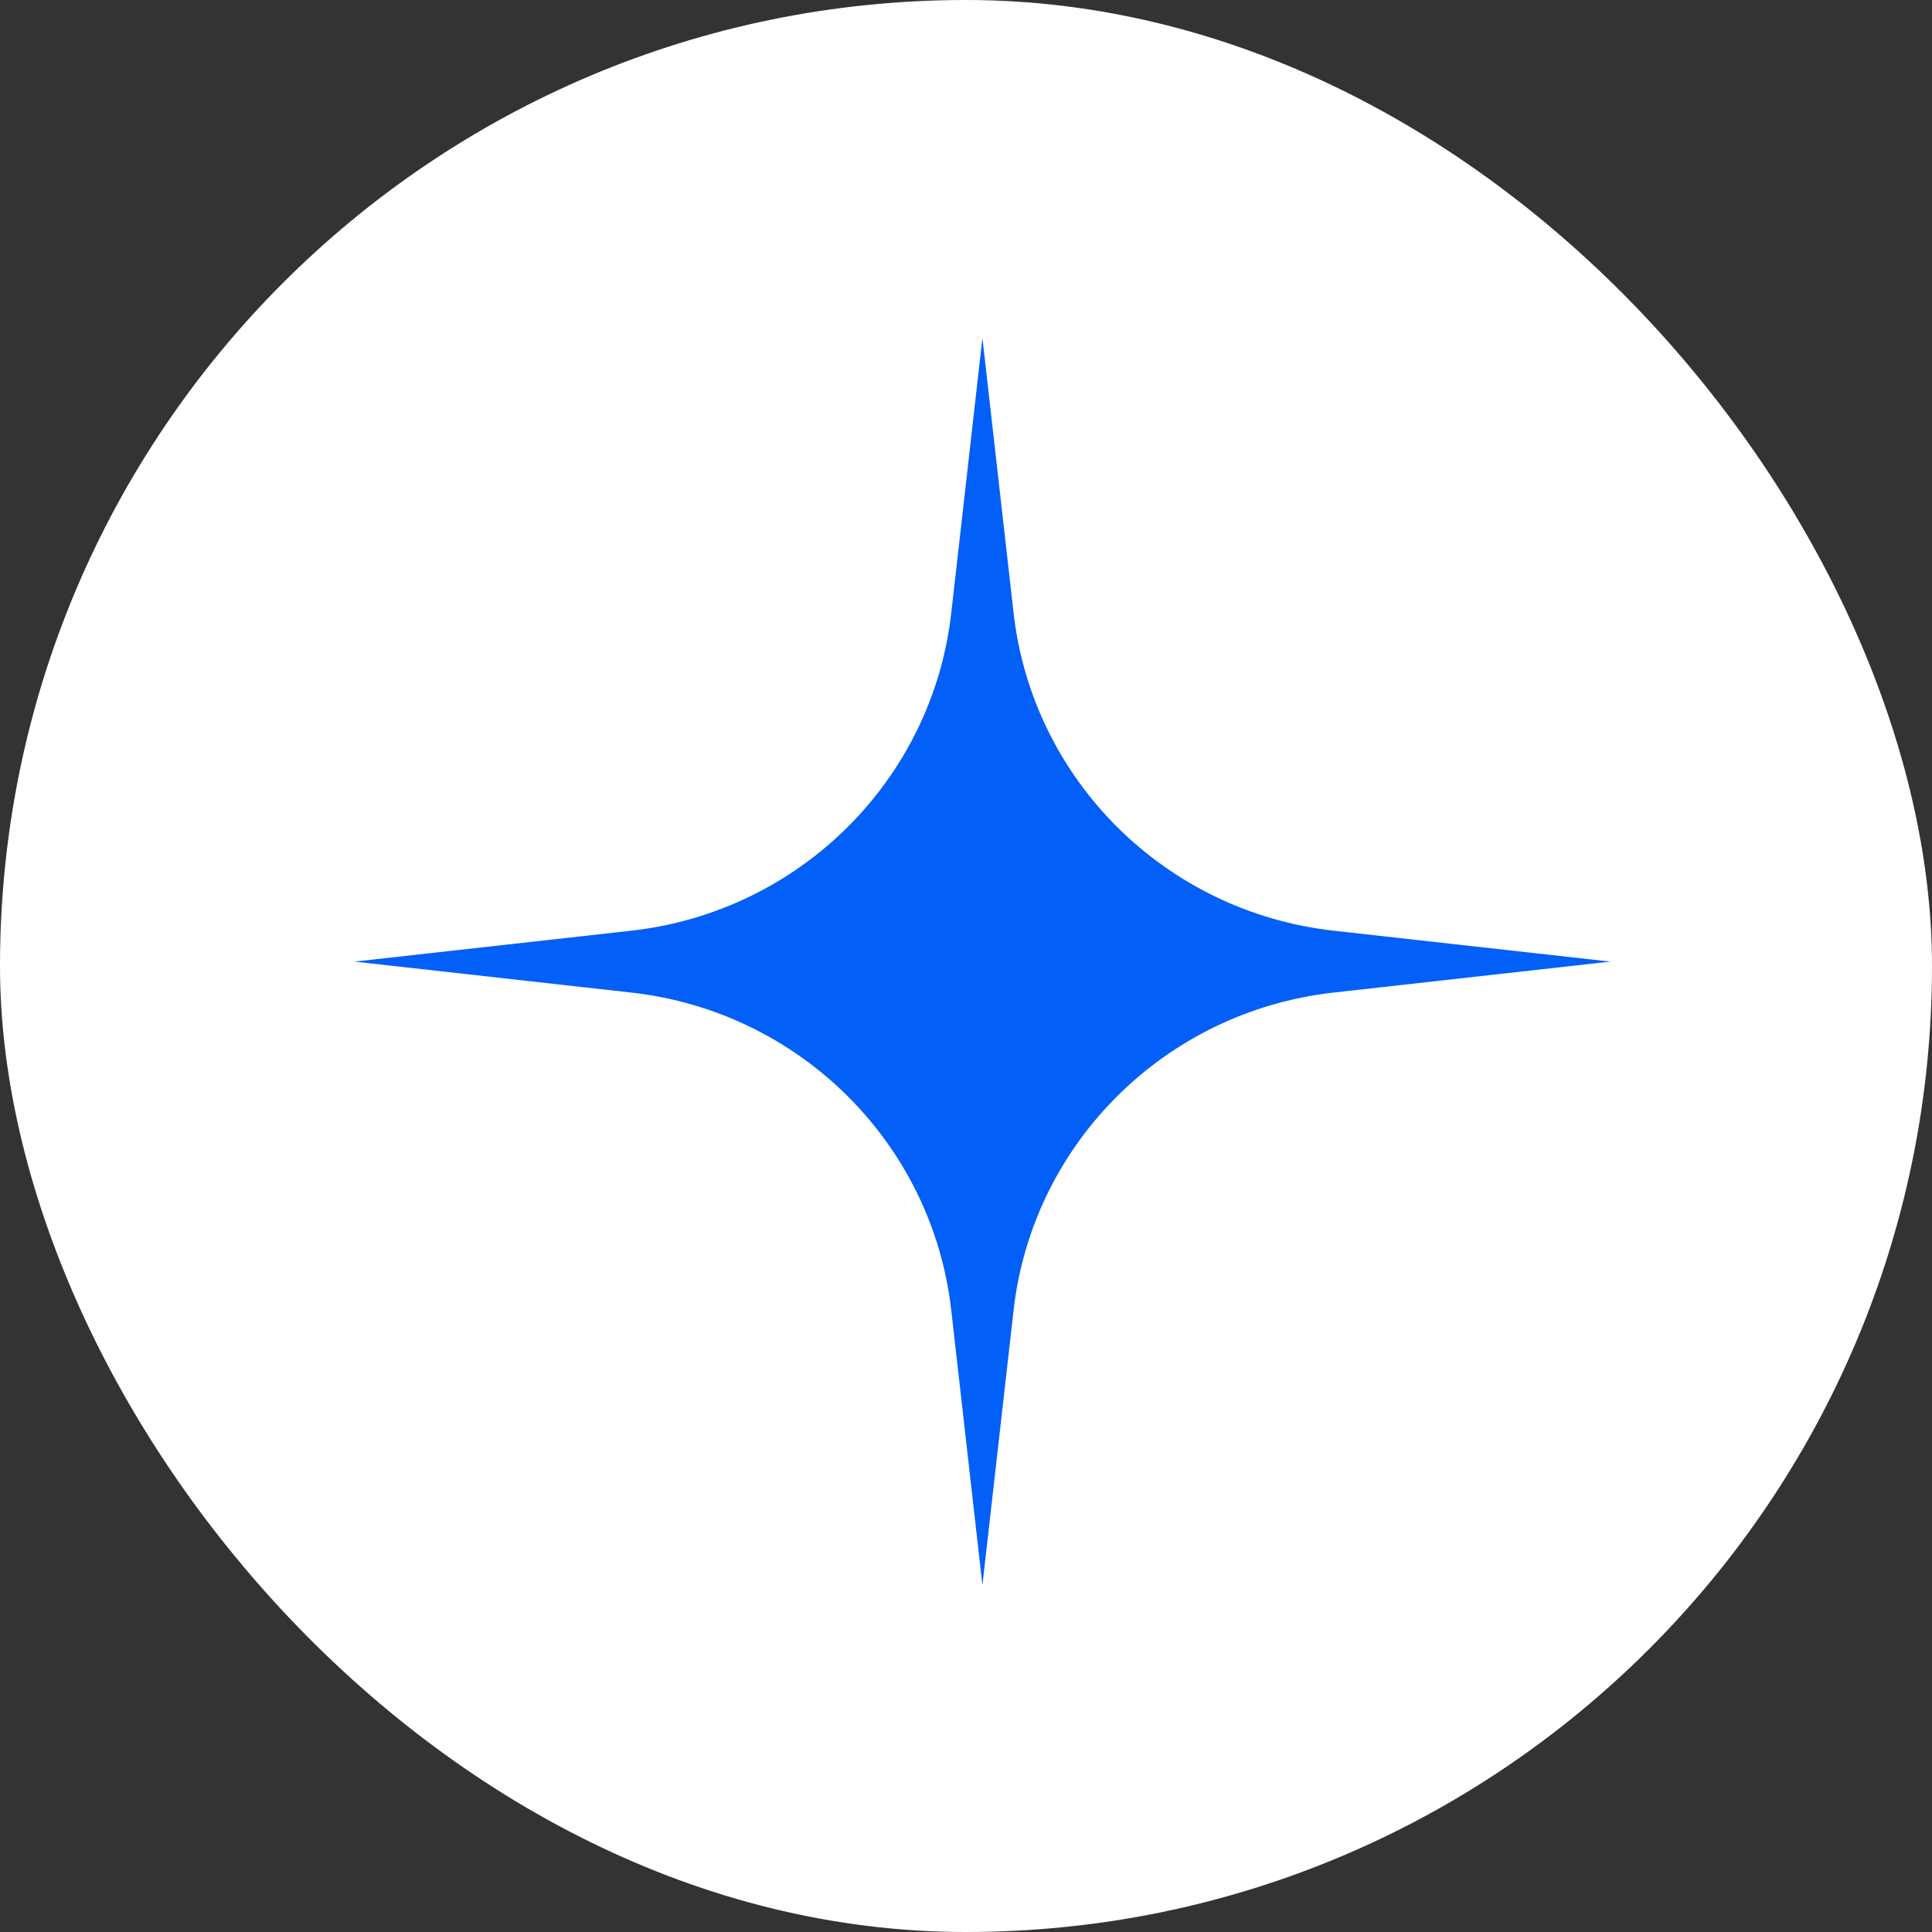 <svg width="40" height="40" viewBox="0 0 40 40" fill="none" xmlns="http://www.w3.org/2000/svg">
<rect x="0" y="0" width="40" height="40" fill="#333333" stroke="none"/>
<rect width="40" height="40" rx="20" fill="white"/>
<path fill-rule="evenodd" clip-rule="evenodd" d="M7.34 19.909L13.07 20.55C16.554 20.939 19.303 23.669 19.695 27.128L20.34 32.818L20.985 27.128C21.377 23.669 24.126 20.939 27.61 20.55L33.34 19.909L27.61 19.269C24.126 18.879 21.377 16.149 20.985 12.69L20.34 7L19.695 12.69C19.303 16.149 16.554 18.879 13.07 19.269L7.34 19.909Z" fill="#025FF7"/>
</svg>
